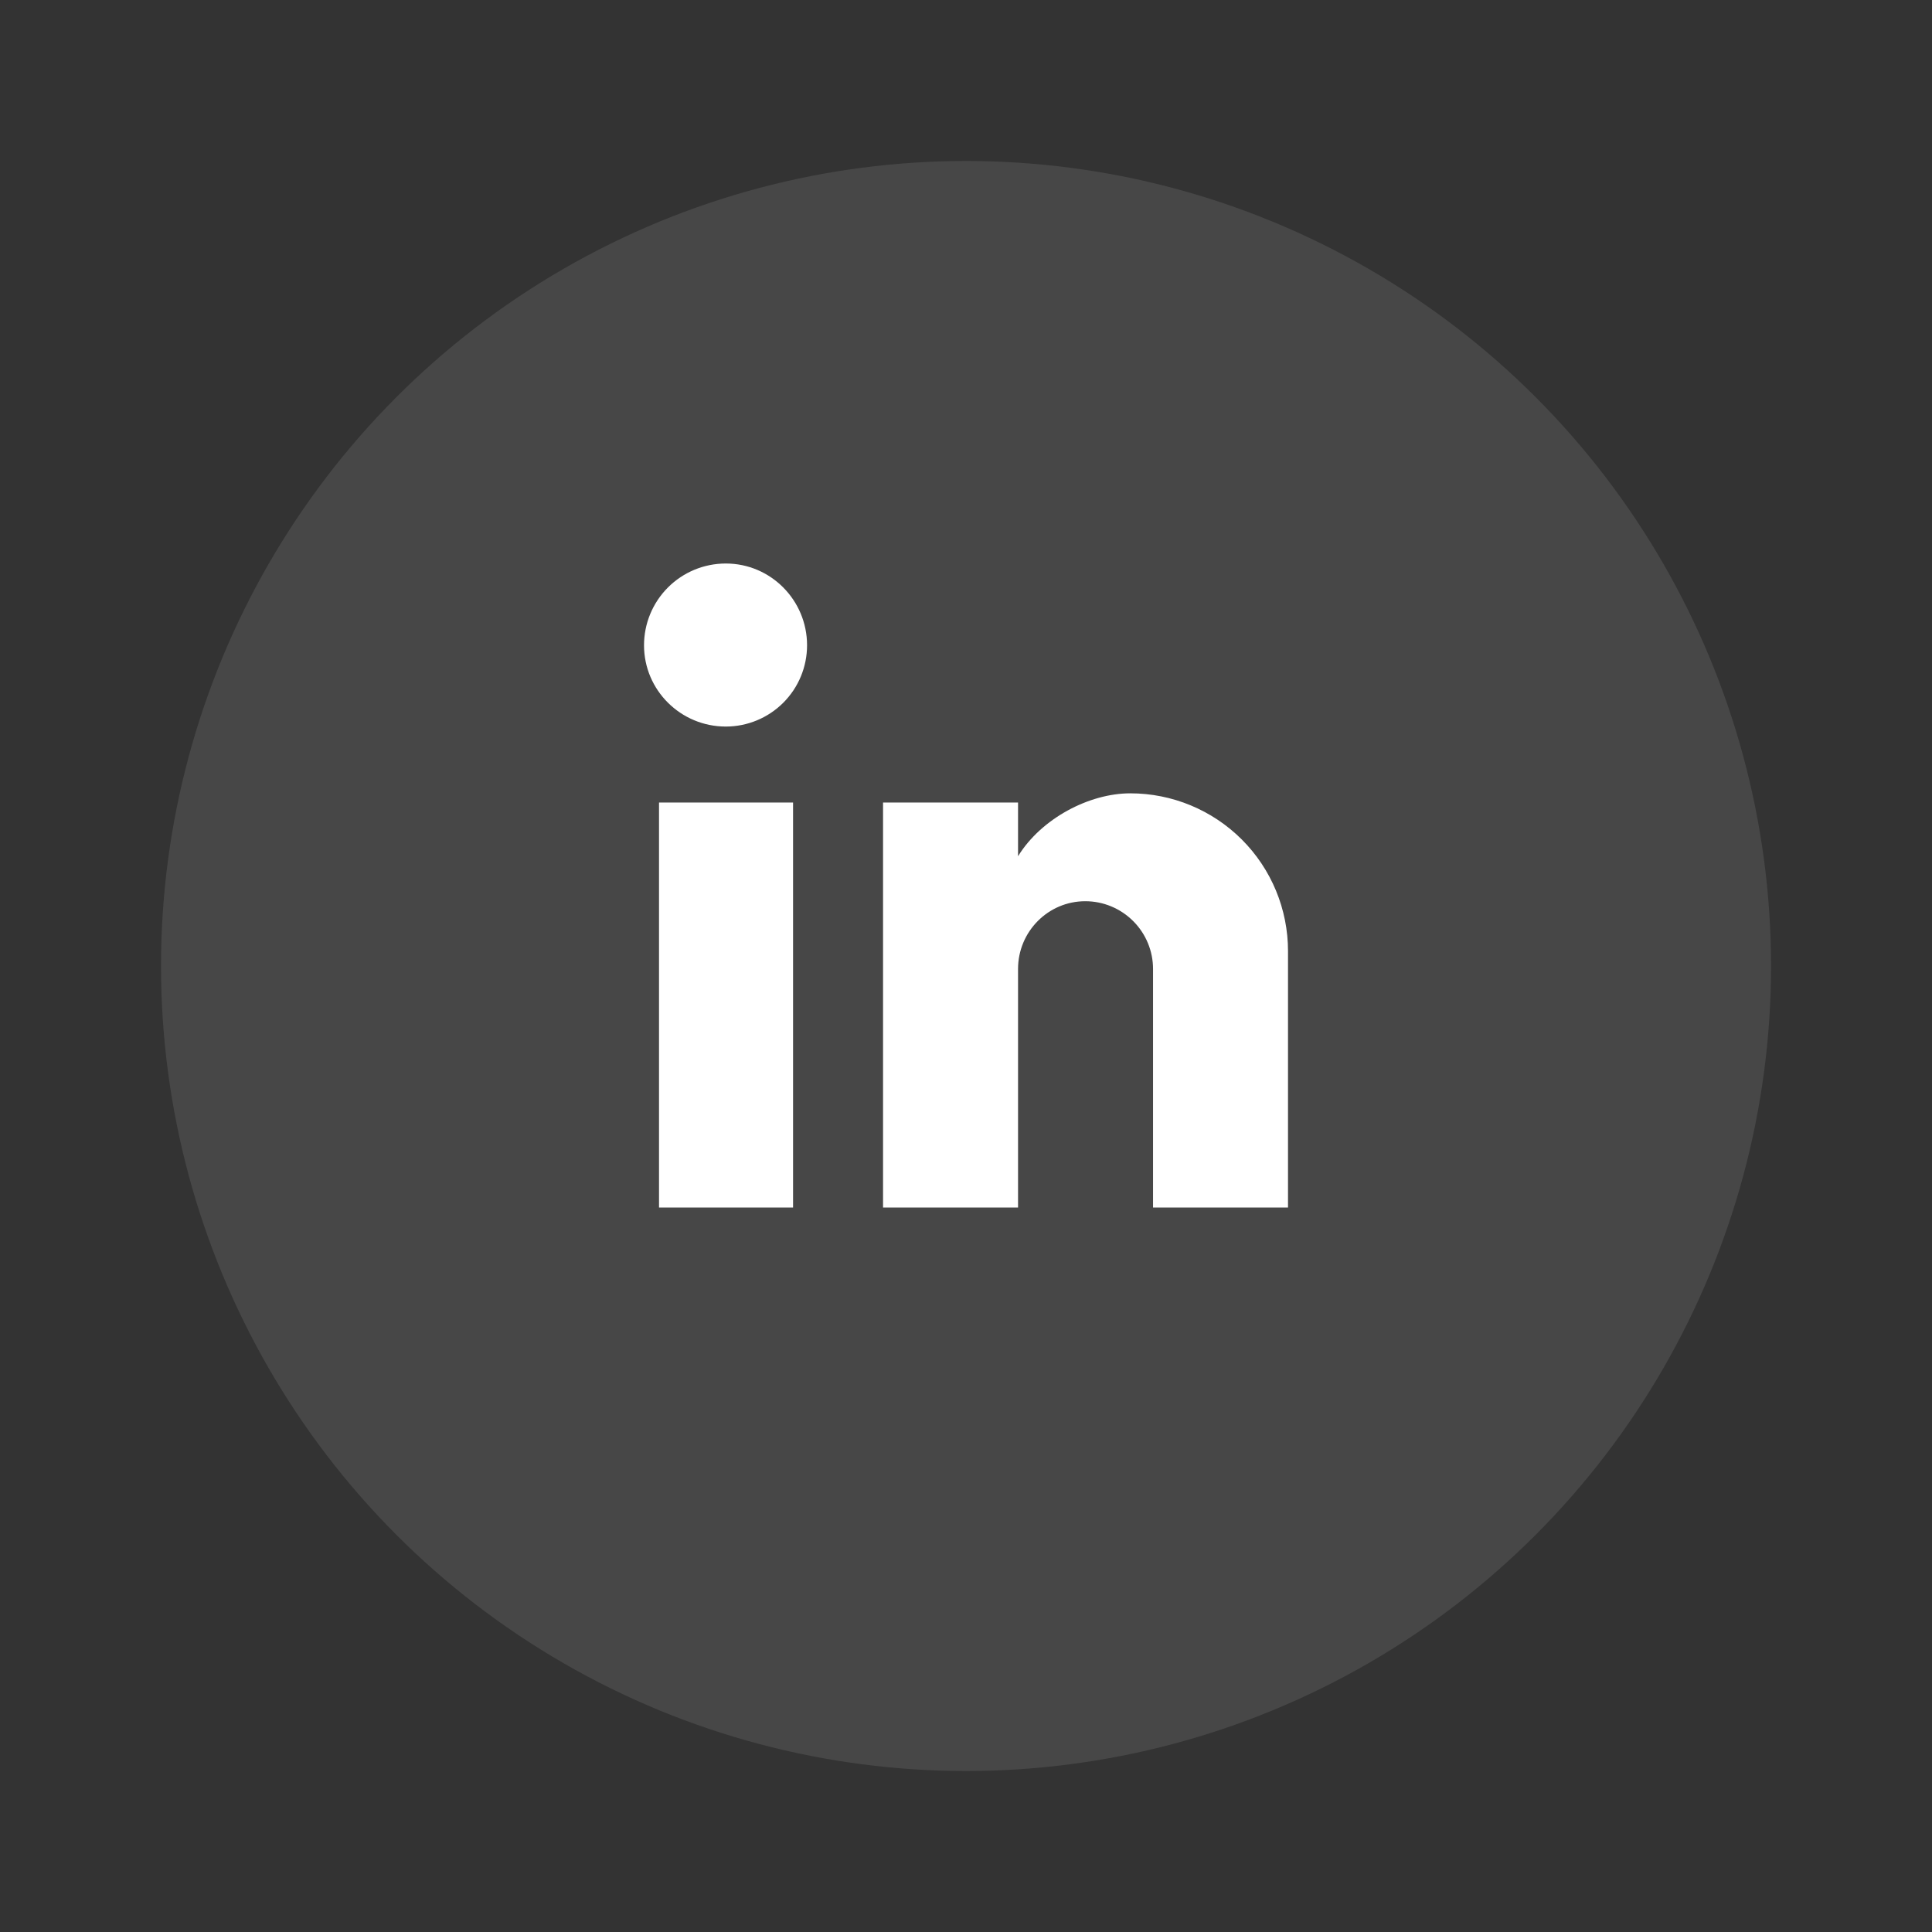 <svg width="64" height="64" viewBox="0 0 64 64" fill="none" xmlns="http://www.w3.org/2000/svg">
<rect x="0" y="0" width="64" height="64" fill="#333333" stroke="none"/>
<circle cx="32.001" cy="32" r="26.667" fill="white" fill-opacity="0.1"/>
<path d="M42.667 40V31.505C42.667 30.119 42.117 28.79 41.137 27.81C40.157 26.831 38.828 26.28 37.442 26.28C36.08 26.28 34.493 27.113 33.724 28.364V26.584H29.252V40H33.724V32.098C33.724 30.864 34.717 29.854 35.952 29.854C36.547 29.854 37.117 30.091 37.538 30.512C37.959 30.932 38.196 31.503 38.196 32.098V40H42.667ZM24.043 24.068C24.757 24.068 25.442 23.784 25.947 23.279C26.452 22.774 26.735 22.09 26.735 21.375C26.735 19.885 25.533 18.667 24.043 18.667C23.324 18.667 22.635 18.952 22.127 19.46C21.619 19.968 21.334 20.657 21.334 21.375C21.334 22.866 22.552 24.068 24.043 24.068ZM26.271 40V26.584H21.831V40H26.271Z" fill="white"/>
</svg>
